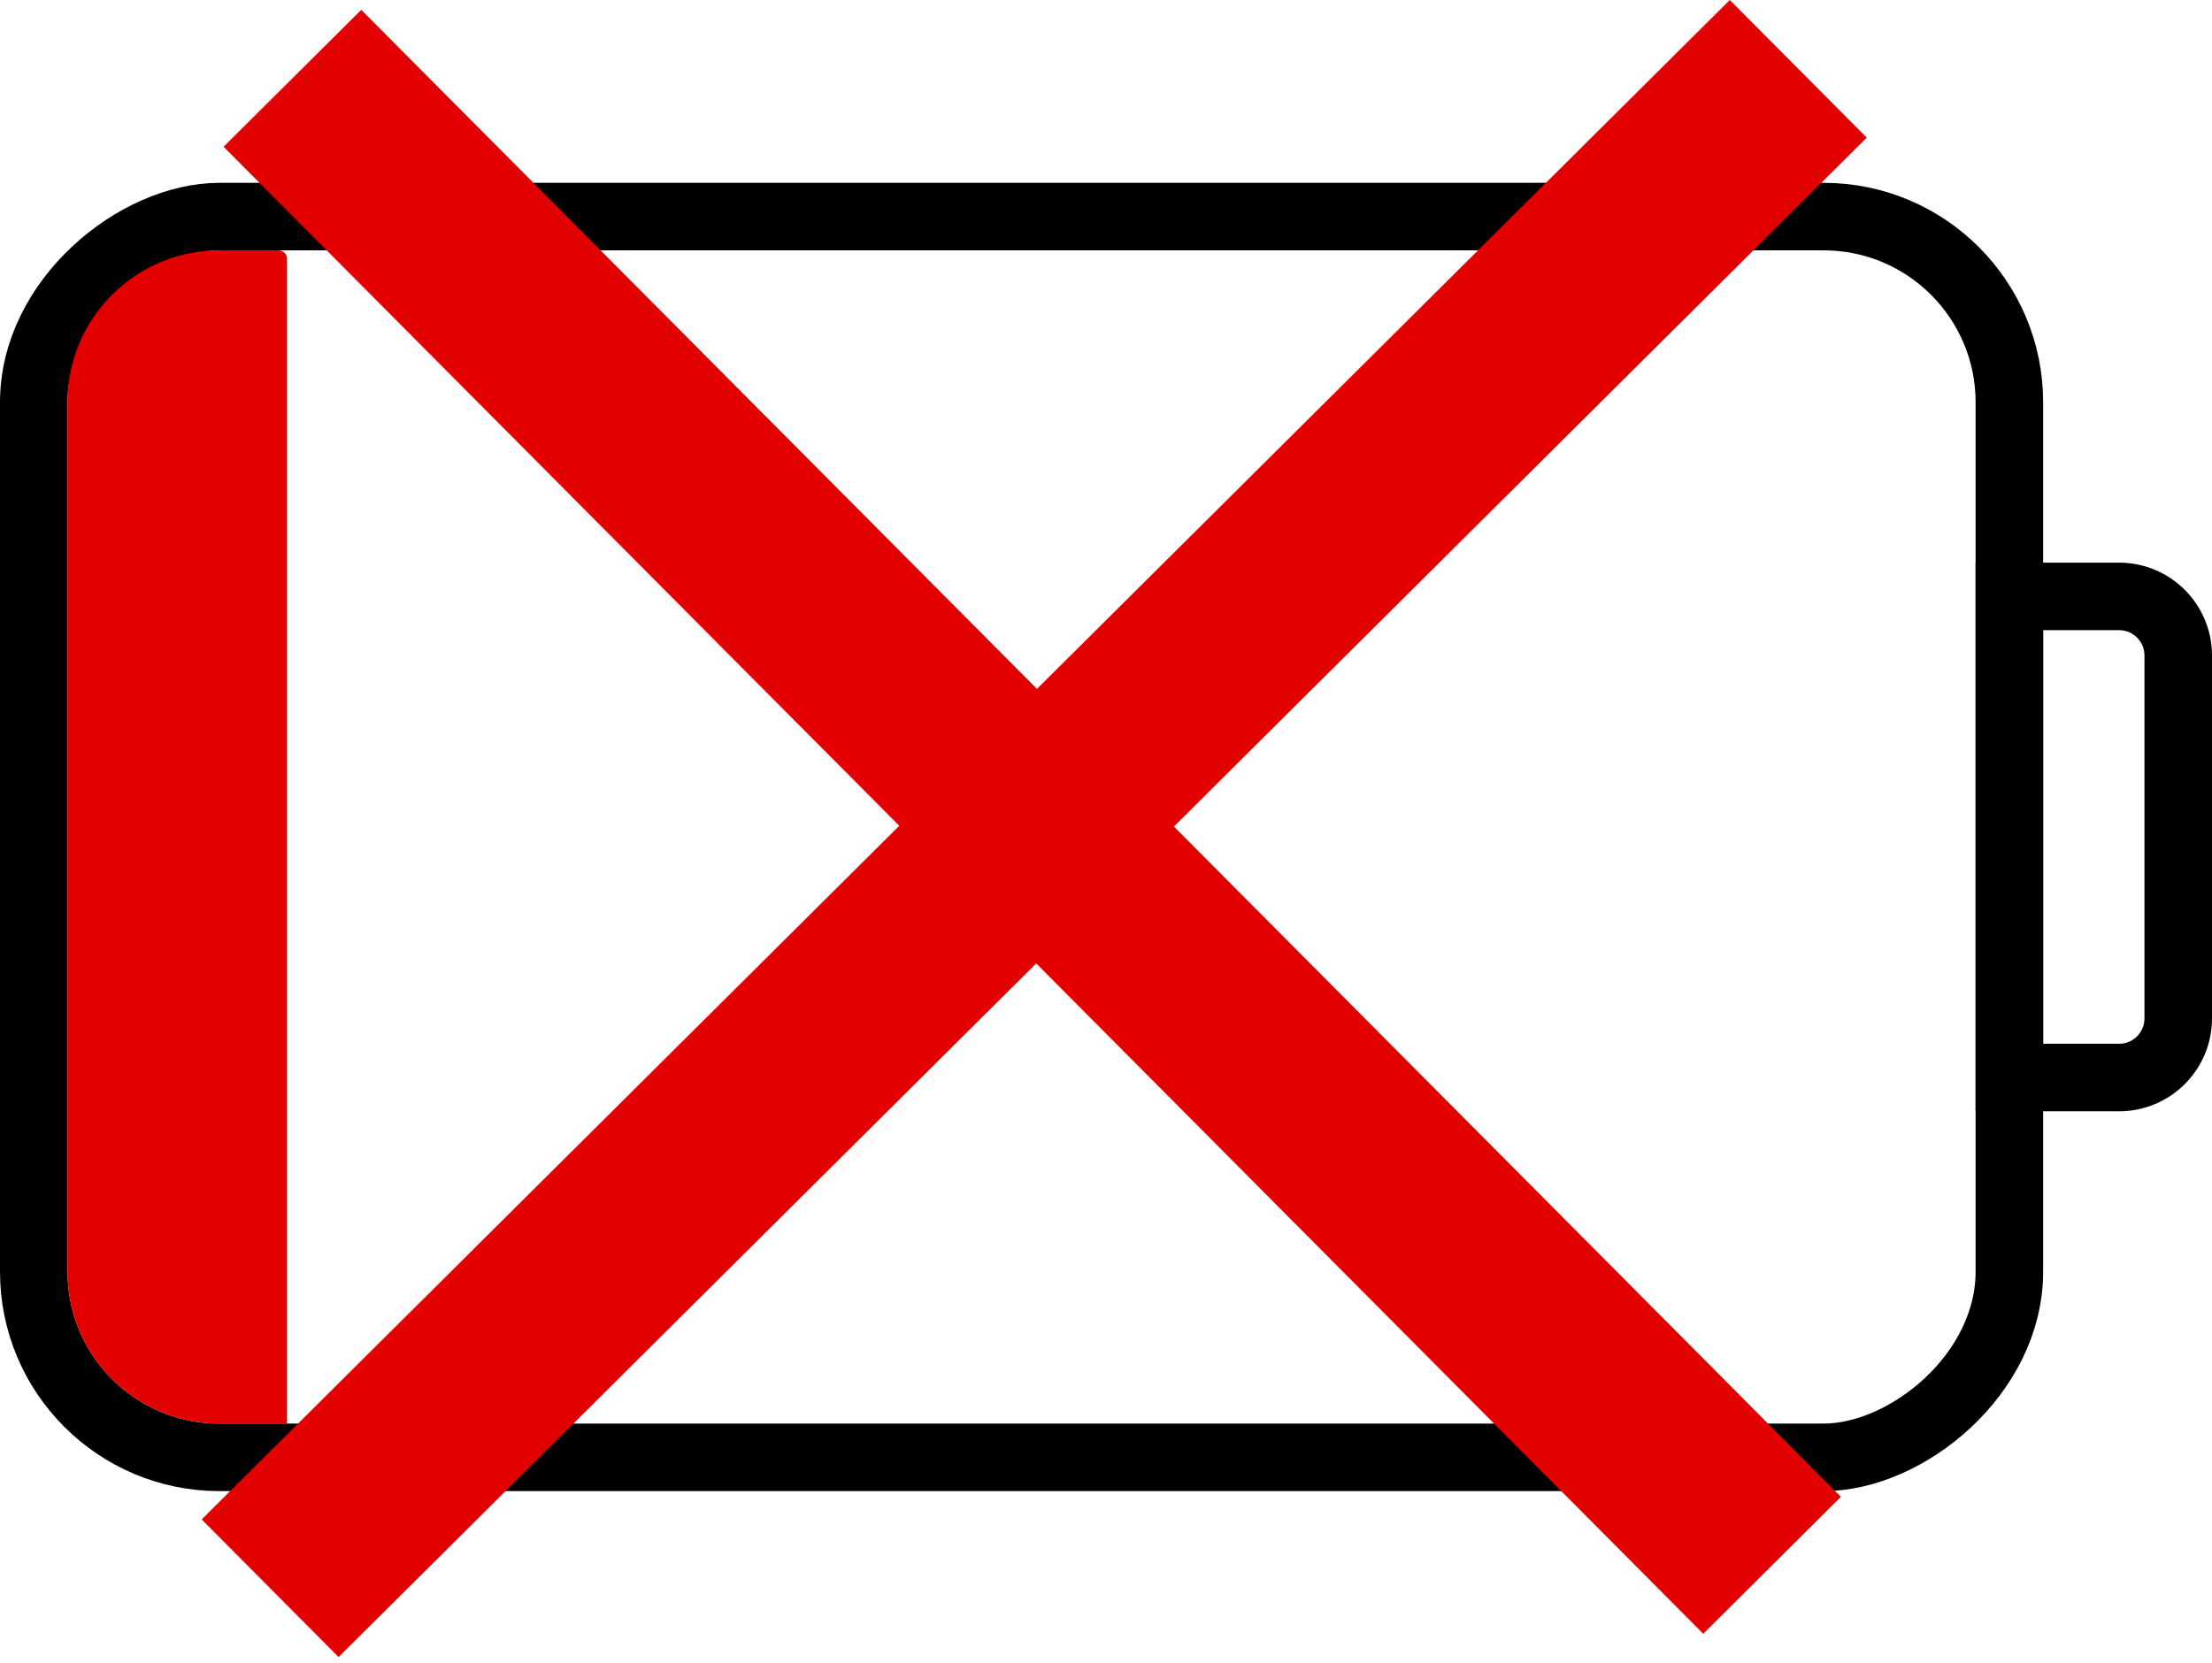<svg width="262" height="197" viewBox="0 0 262 197" fill="none" xmlns="http://www.w3.org/2000/svg">
<rect x="238" y="25.66" width="147" height="234" rx="22" transform="rotate(90 238 25.66)" stroke="black" stroke-width="8"/>
<path d="M258 120.66C258 124.526 254.866 127.66 251 127.66L238 127.66L238 70.66L251 70.66C254.866 70.66 258 73.794 258 77.66L258 120.66Z" stroke="black" stroke-width="8"/>
<path d="M33 29.66C33.552 29.66 34 30.108 34 30.66L34 168.66L26 168.66C16.059 168.66 8 160.601 8 150.66L8 47.66C8 37.719 16.059 29.66 26 29.66L33 29.66Z" fill="#E20000"/>
<path d="M32 188.166L213 8.154" stroke="#E20000" stroke-width="23"/>
<path d="M209.896 185.448L34.639 9.275" stroke="#E20000" stroke-width="23"/>
</svg>
